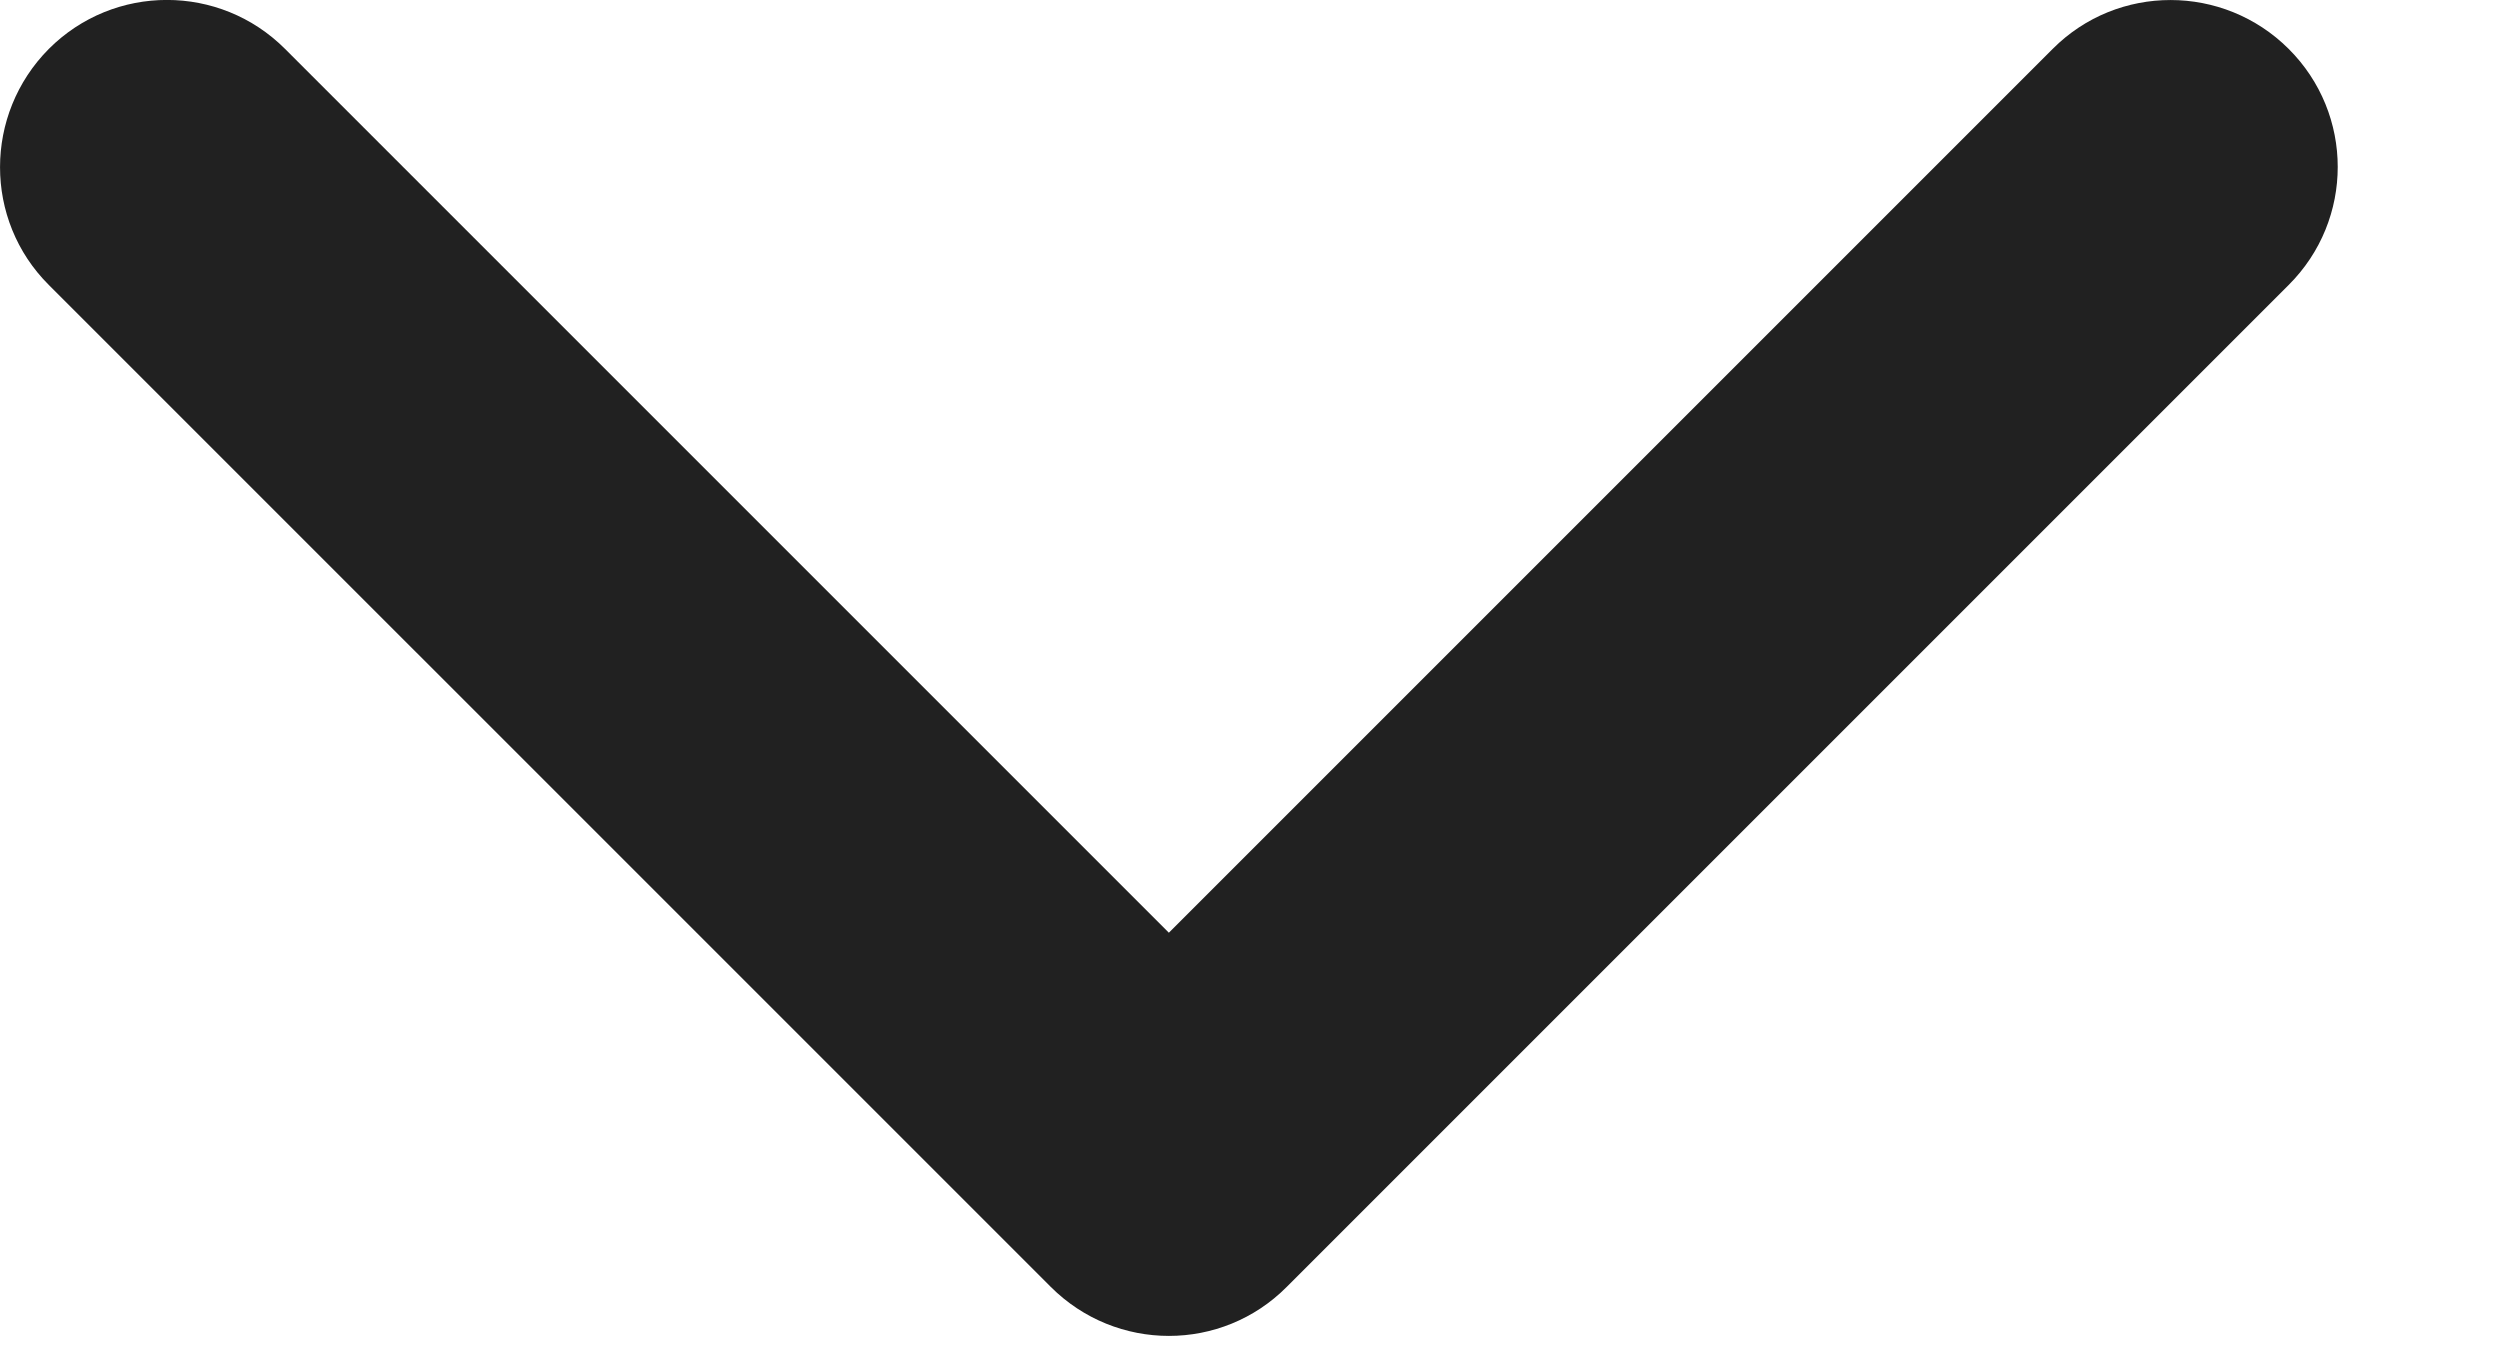 <?xml version="1.0" encoding="UTF-8"?>
<svg width="11px" height="6px" viewBox="0 0 11 6" version="1.1" xmlns="http://www.w3.org/2000/svg" xmlns:xlink="http://www.w3.org/1999/xlink">
    <title>EDE05C4C-5FCD-42FB-A2F9-A20382091925</title>
    <g id="New" stroke="none" stroke-width="1" fill="none" fill-rule="evenodd">
        <g id="Tutorials-details" transform="translate(-316, -101)" fill="#212121" fill-rule="nonzero">
            <g id="chevron-down-copy-4" transform="translate(316, 101)">
                <path d="M0.215,1.254 L4.623,5.662 C4.911,5.95 5.376,5.95 5.662,5.662 L10.07,1.254 C10.358,0.967 10.358,0.502 10.07,0.215 C9.783,-0.071 9.318,-0.072 9.032,0.215 L5.143,4.104 L1.254,0.215 C0.967,-0.072 0.502,-0.072 0.215,0.215 C-0.071,0.503 -0.072,0.968 0.215,1.254 L0.215,1.254 Z" id="Path"></path>
            </g>
        </g>
    </g>
</svg>